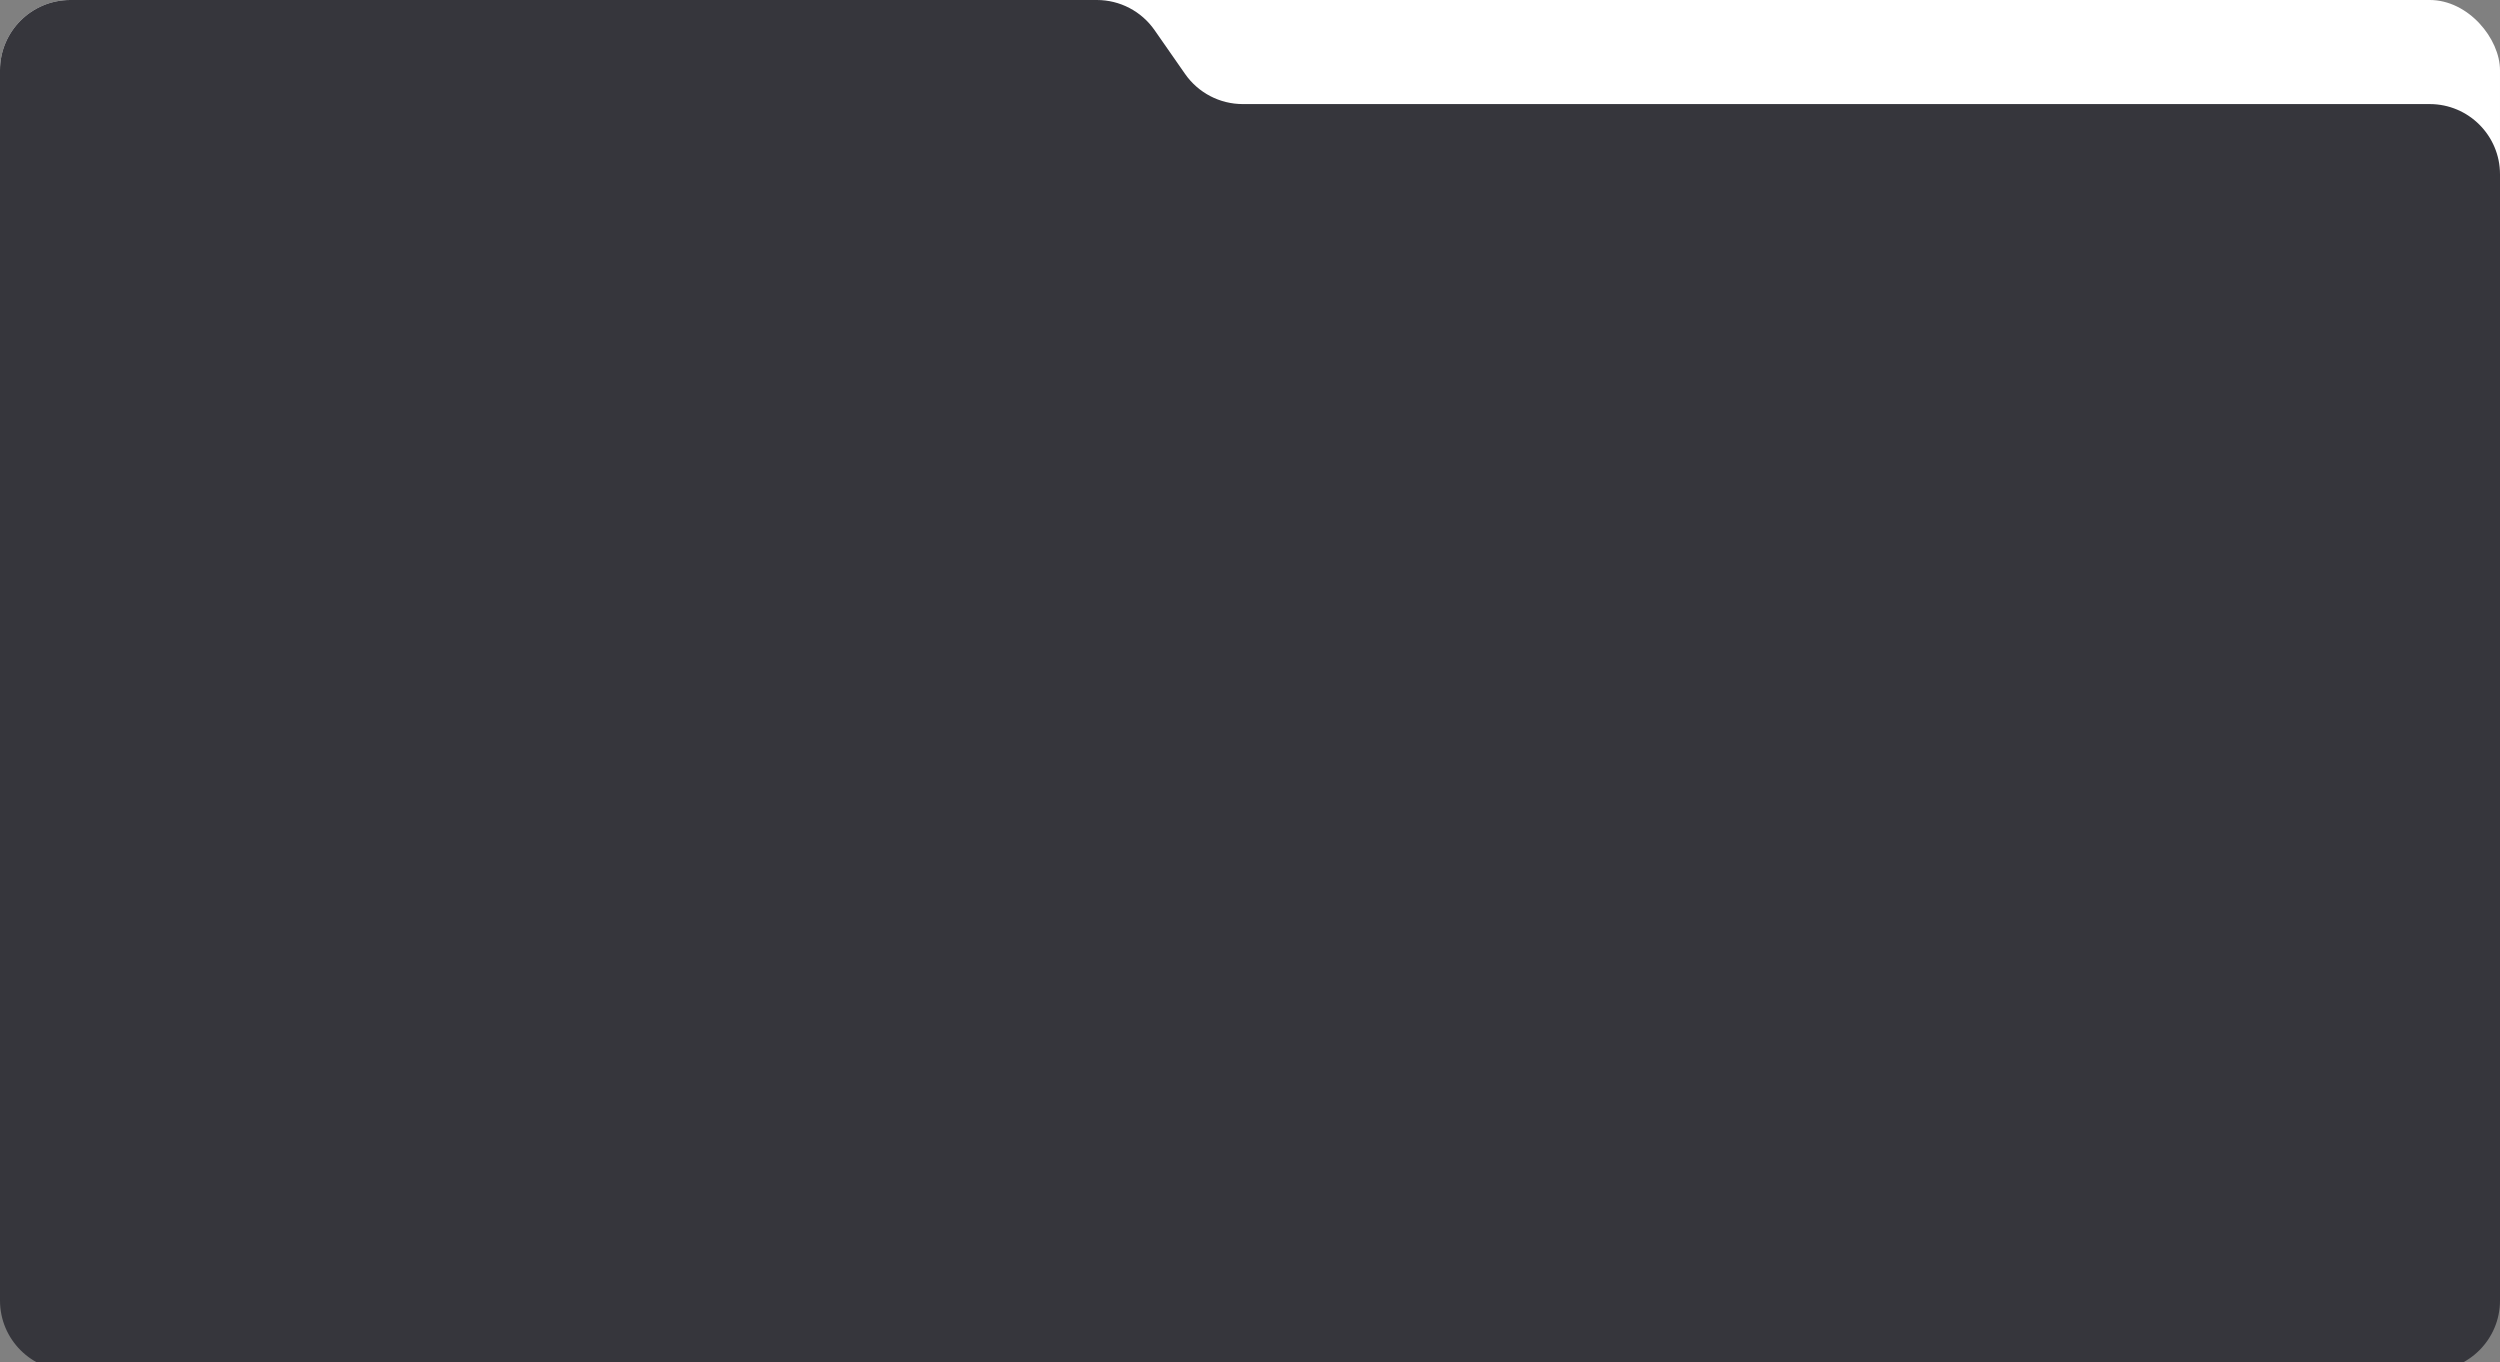 <?xml version="1.0" encoding="UTF-8"?> <svg xmlns="http://www.w3.org/2000/svg" width="569" height="310" viewBox="0 0 569 310" fill="none"><rect x="0" y="0" width="569" height="310" fill="#808080" stroke="none"/> <g clip-path="url(#clip0_1436_3712)"> <rect width="569" height="120" rx="16" fill="white"></rect> <path d="M0 16C0 7.163 7.163 0 16 0H249.646C254.88 0 259.783 2.56 262.775 6.855L269.725 16.832C272.717 21.127 277.62 23.687 282.854 23.687H553C561.837 23.687 569 30.851 569 39.687V296C569 304.837 561.837 312 553 312H16C7.163 312 0 304.837 0 296V16Z" fill="#36363C"></path> </g> <defs> <clipPath id="clip0_1436_3712"> <rect width="569" height="310" fill="white"></rect> </clipPath> </defs> </svg> 
